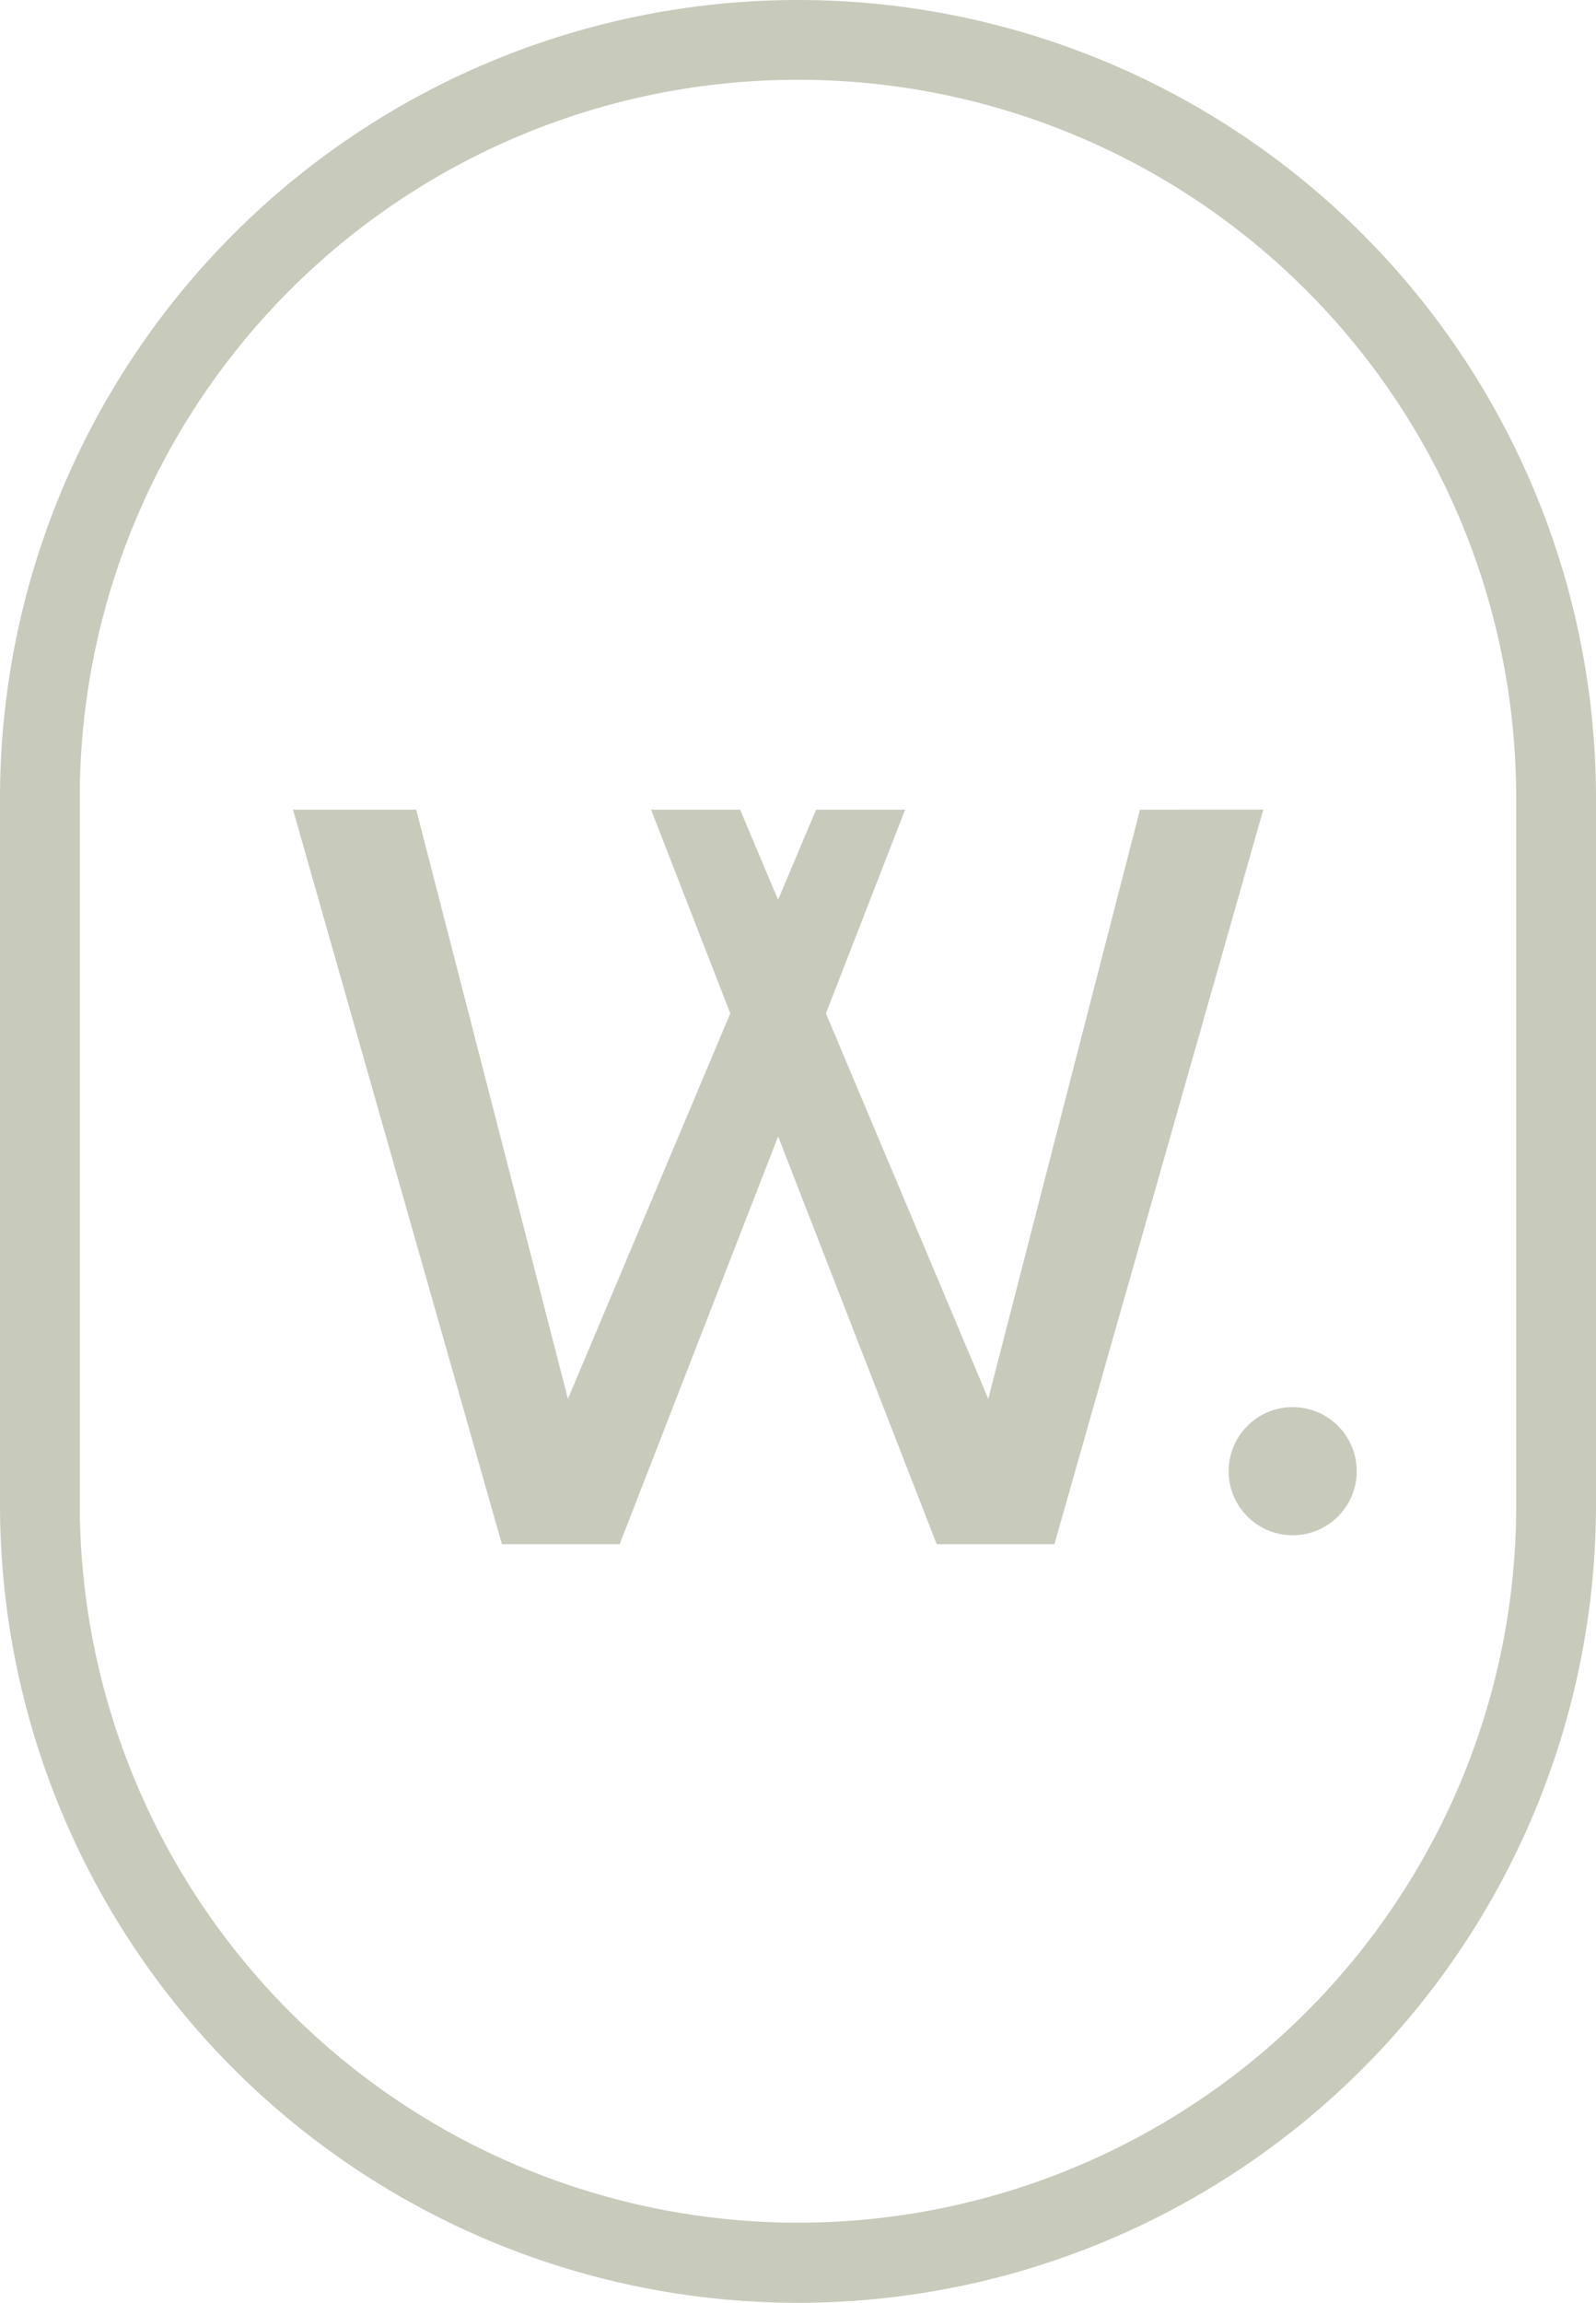 <svg xmlns="http://www.w3.org/2000/svg" width="38.727" height="55.856" viewBox="0 0 38.727 55.856"><g id="Group_65" data-name="Group 65" transform="translate(-933 -79)"><g id="Group_64" data-name="Group 64" transform="translate(940.11 98.637)"><path id="Path_201" data-name="Path 201" d="M45.375,59.921a1.554,1.554,0,1,0,1.554-1.554,1.554,1.554,0,0,0-1.554,1.554" transform="translate(-22.672 -43.874)" fill="#c8cbbc"></path><path id="Path_202" data-name="Path 202" d="M33.933,37.943,30.251,52.234l-3.939-9.348,1.922-4.942H26.073l-.922,2.186-.921-2.186H22.069l1.922,4.942-3.939,9.349L16.37,37.943H13.381L18.45,55.76h2.857l3.845-9.89L29,55.76h2.856l5.069-17.818Z" transform="translate(-13.381 -37.942)" fill="#c8cbbc"></path></g><path id="Rectangle_153" data-name="Rectangle 153" d="M19.363,1.936A17.411,17.411,0,0,0,1.936,19.363V36.492a17.432,17.432,0,0,0,33.485,6.783,17.316,17.316,0,0,0,1.369-6.783V19.363A17.411,17.411,0,0,0,19.363,1.936m0-1.936A19.363,19.363,0,0,1,38.727,19.363V36.492A19.363,19.363,0,0,1,0,36.492V19.363A19.363,19.363,0,0,1,19.363,0Z" transform="translate(933 79)" fill="#c8cbbc"></path></g></svg>